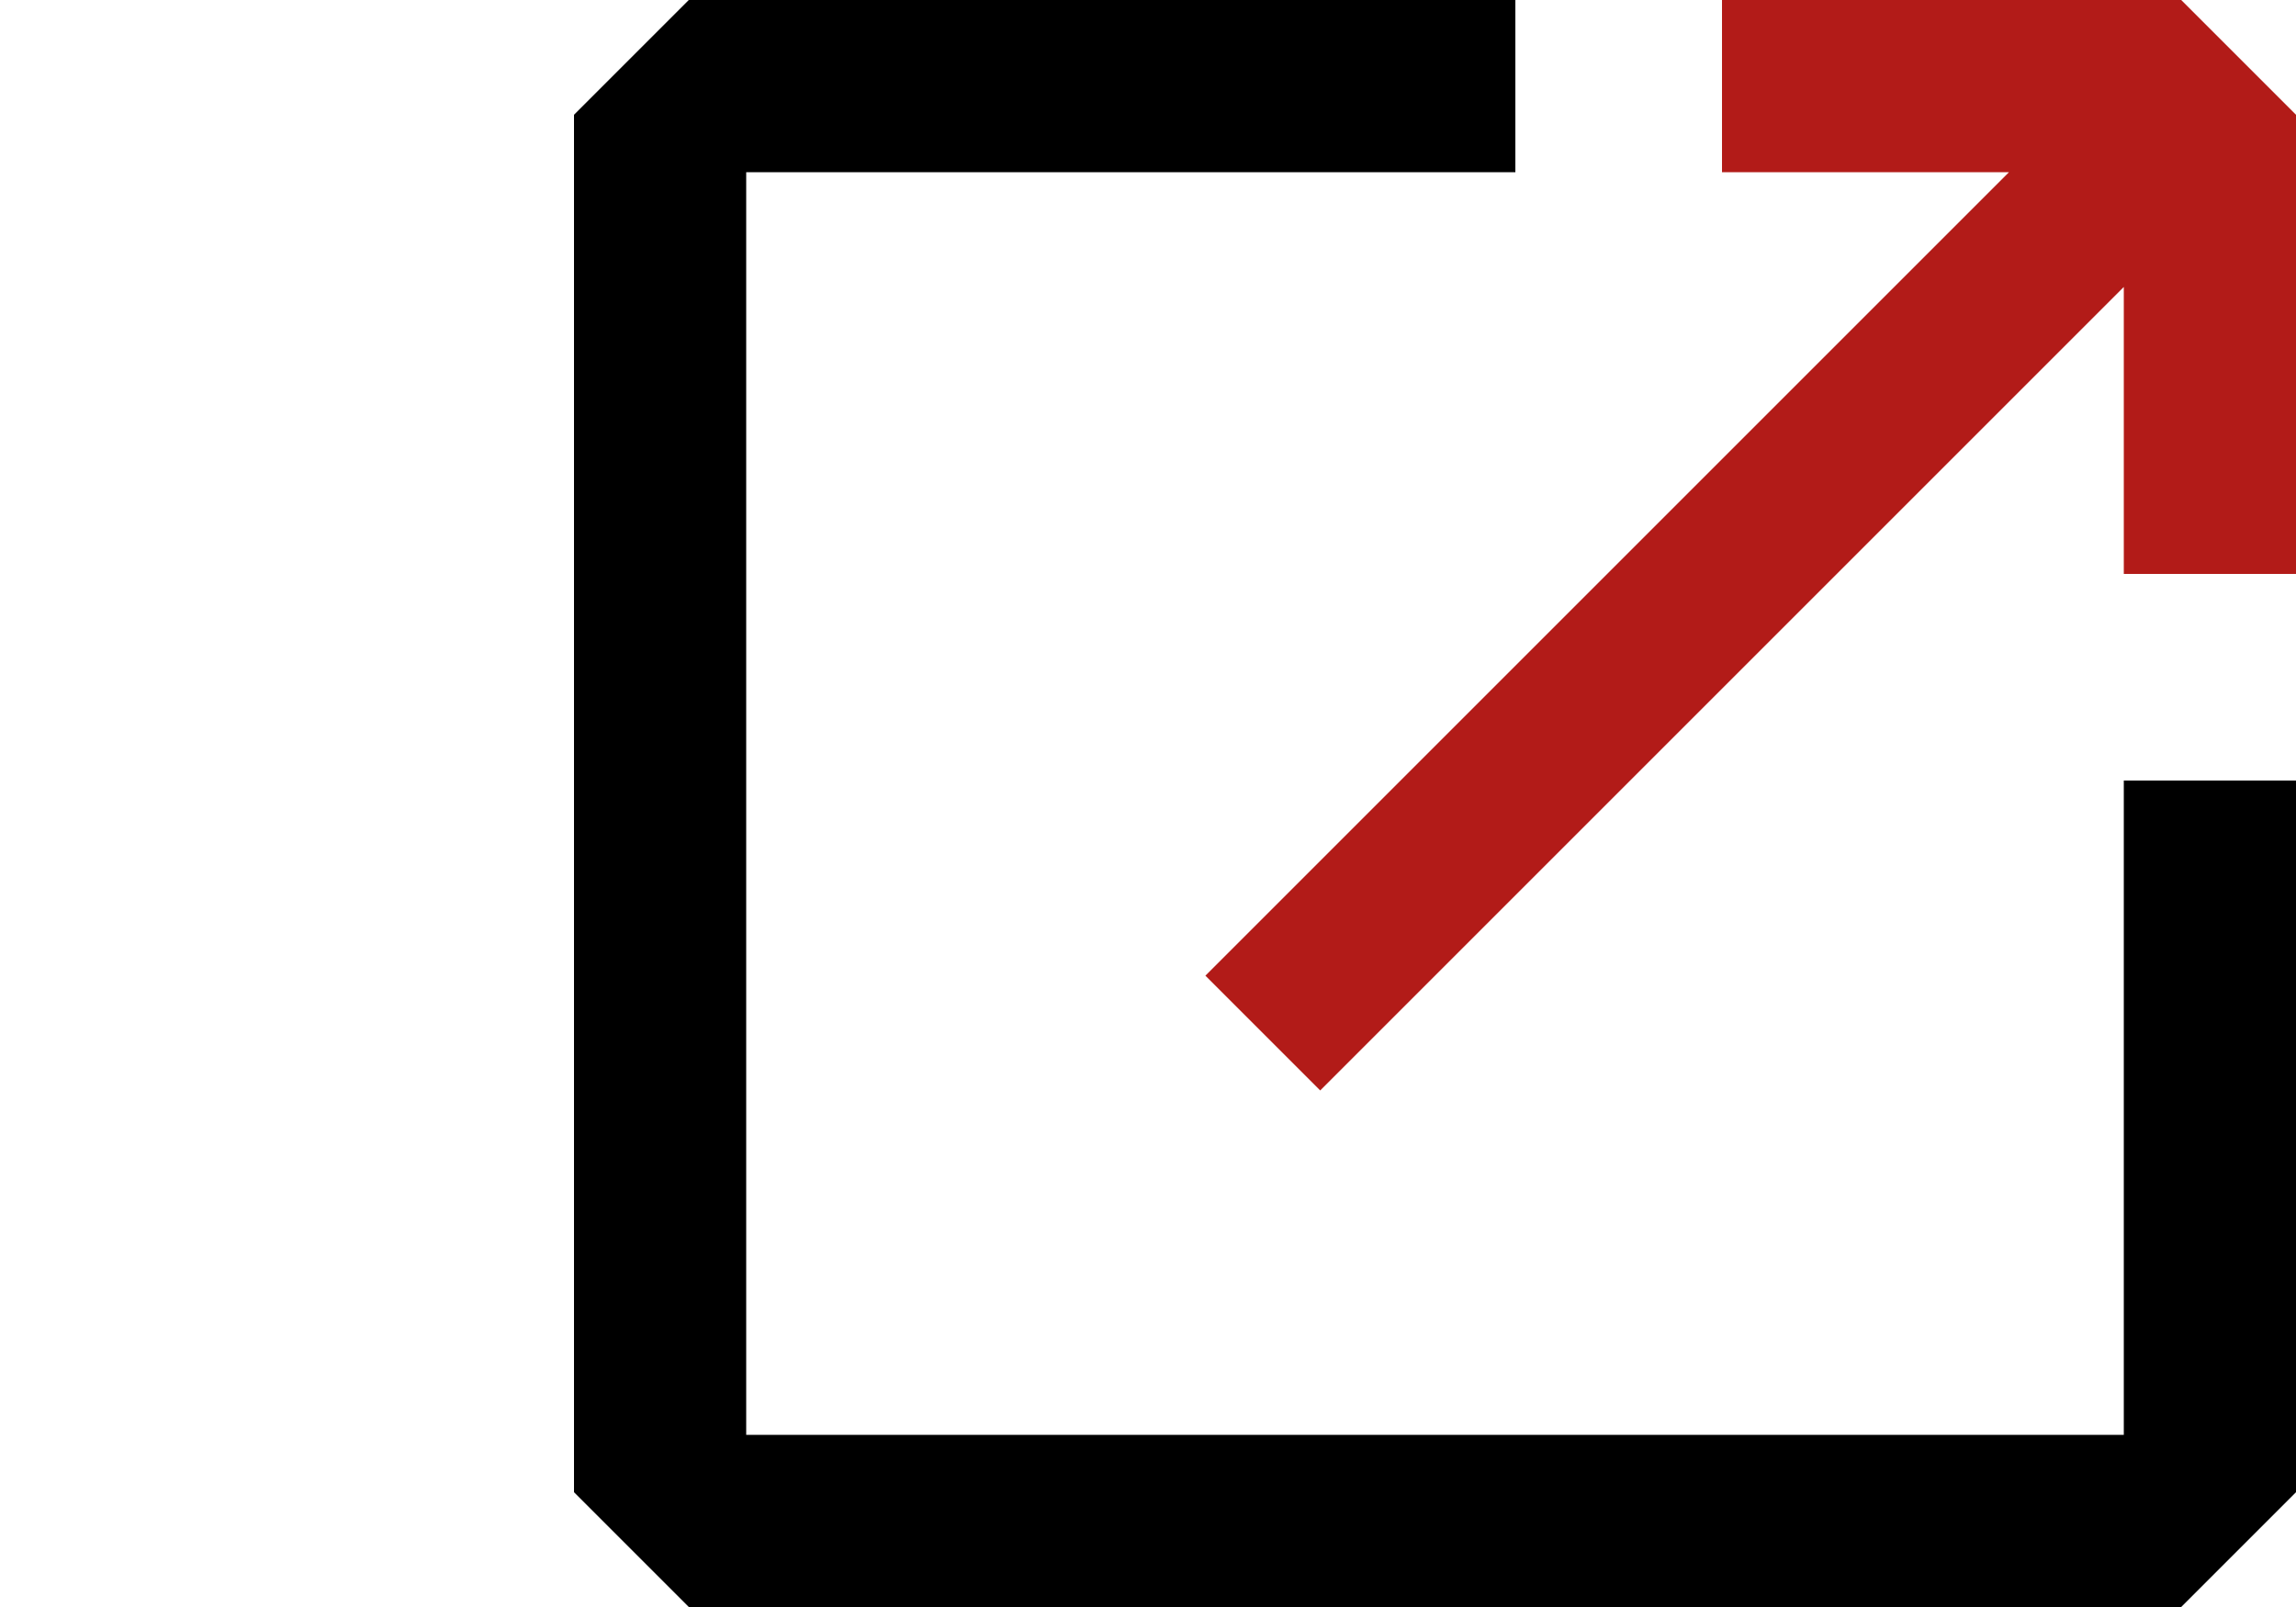 <?xml version="1.0" encoding="UTF-8" standalone="no"?>
<svg xmlns:rdf="http://www.w3.org/1999/02/22-rdf-syntax-ns#" xmlns="http://www.w3.org/2000/svg" enable-background="new 0 0 1000 1000" xml:space="preserve" height="14" width="20" version="1.1" y="0px" x="0px" xmlns:cc="http://creativecommons.org/ns#" xmlns:dc="http://purl.org/dc/elements/1.1/" viewBox="0 0 20 14"><g transform="translate(5 -8.901e-7)"><path fill="#b21b18" d="m15 5v-4l-1-1h-4v1.5h2.5l-7 7 1 1 7-7v2.5z"/><path style="color-rendering:auto;text-decoration-color:#000000;color:#000000;isolation:auto;mix-blend-mode:normal;shape-rendering:auto;solid-color:#000000;block-progression:tb;text-decoration-line:none;image-rendering:auto;white-space:normal;text-indent:0;enable-background:accumulate;text-transform:none;text-decoration-style:solid" d="m1 0-1 1v12l1 1h13l1-1v-6.2h-1.5v5.7h-12v-11h6.7v-1.5z" fill="#000000"/></g></svg>
